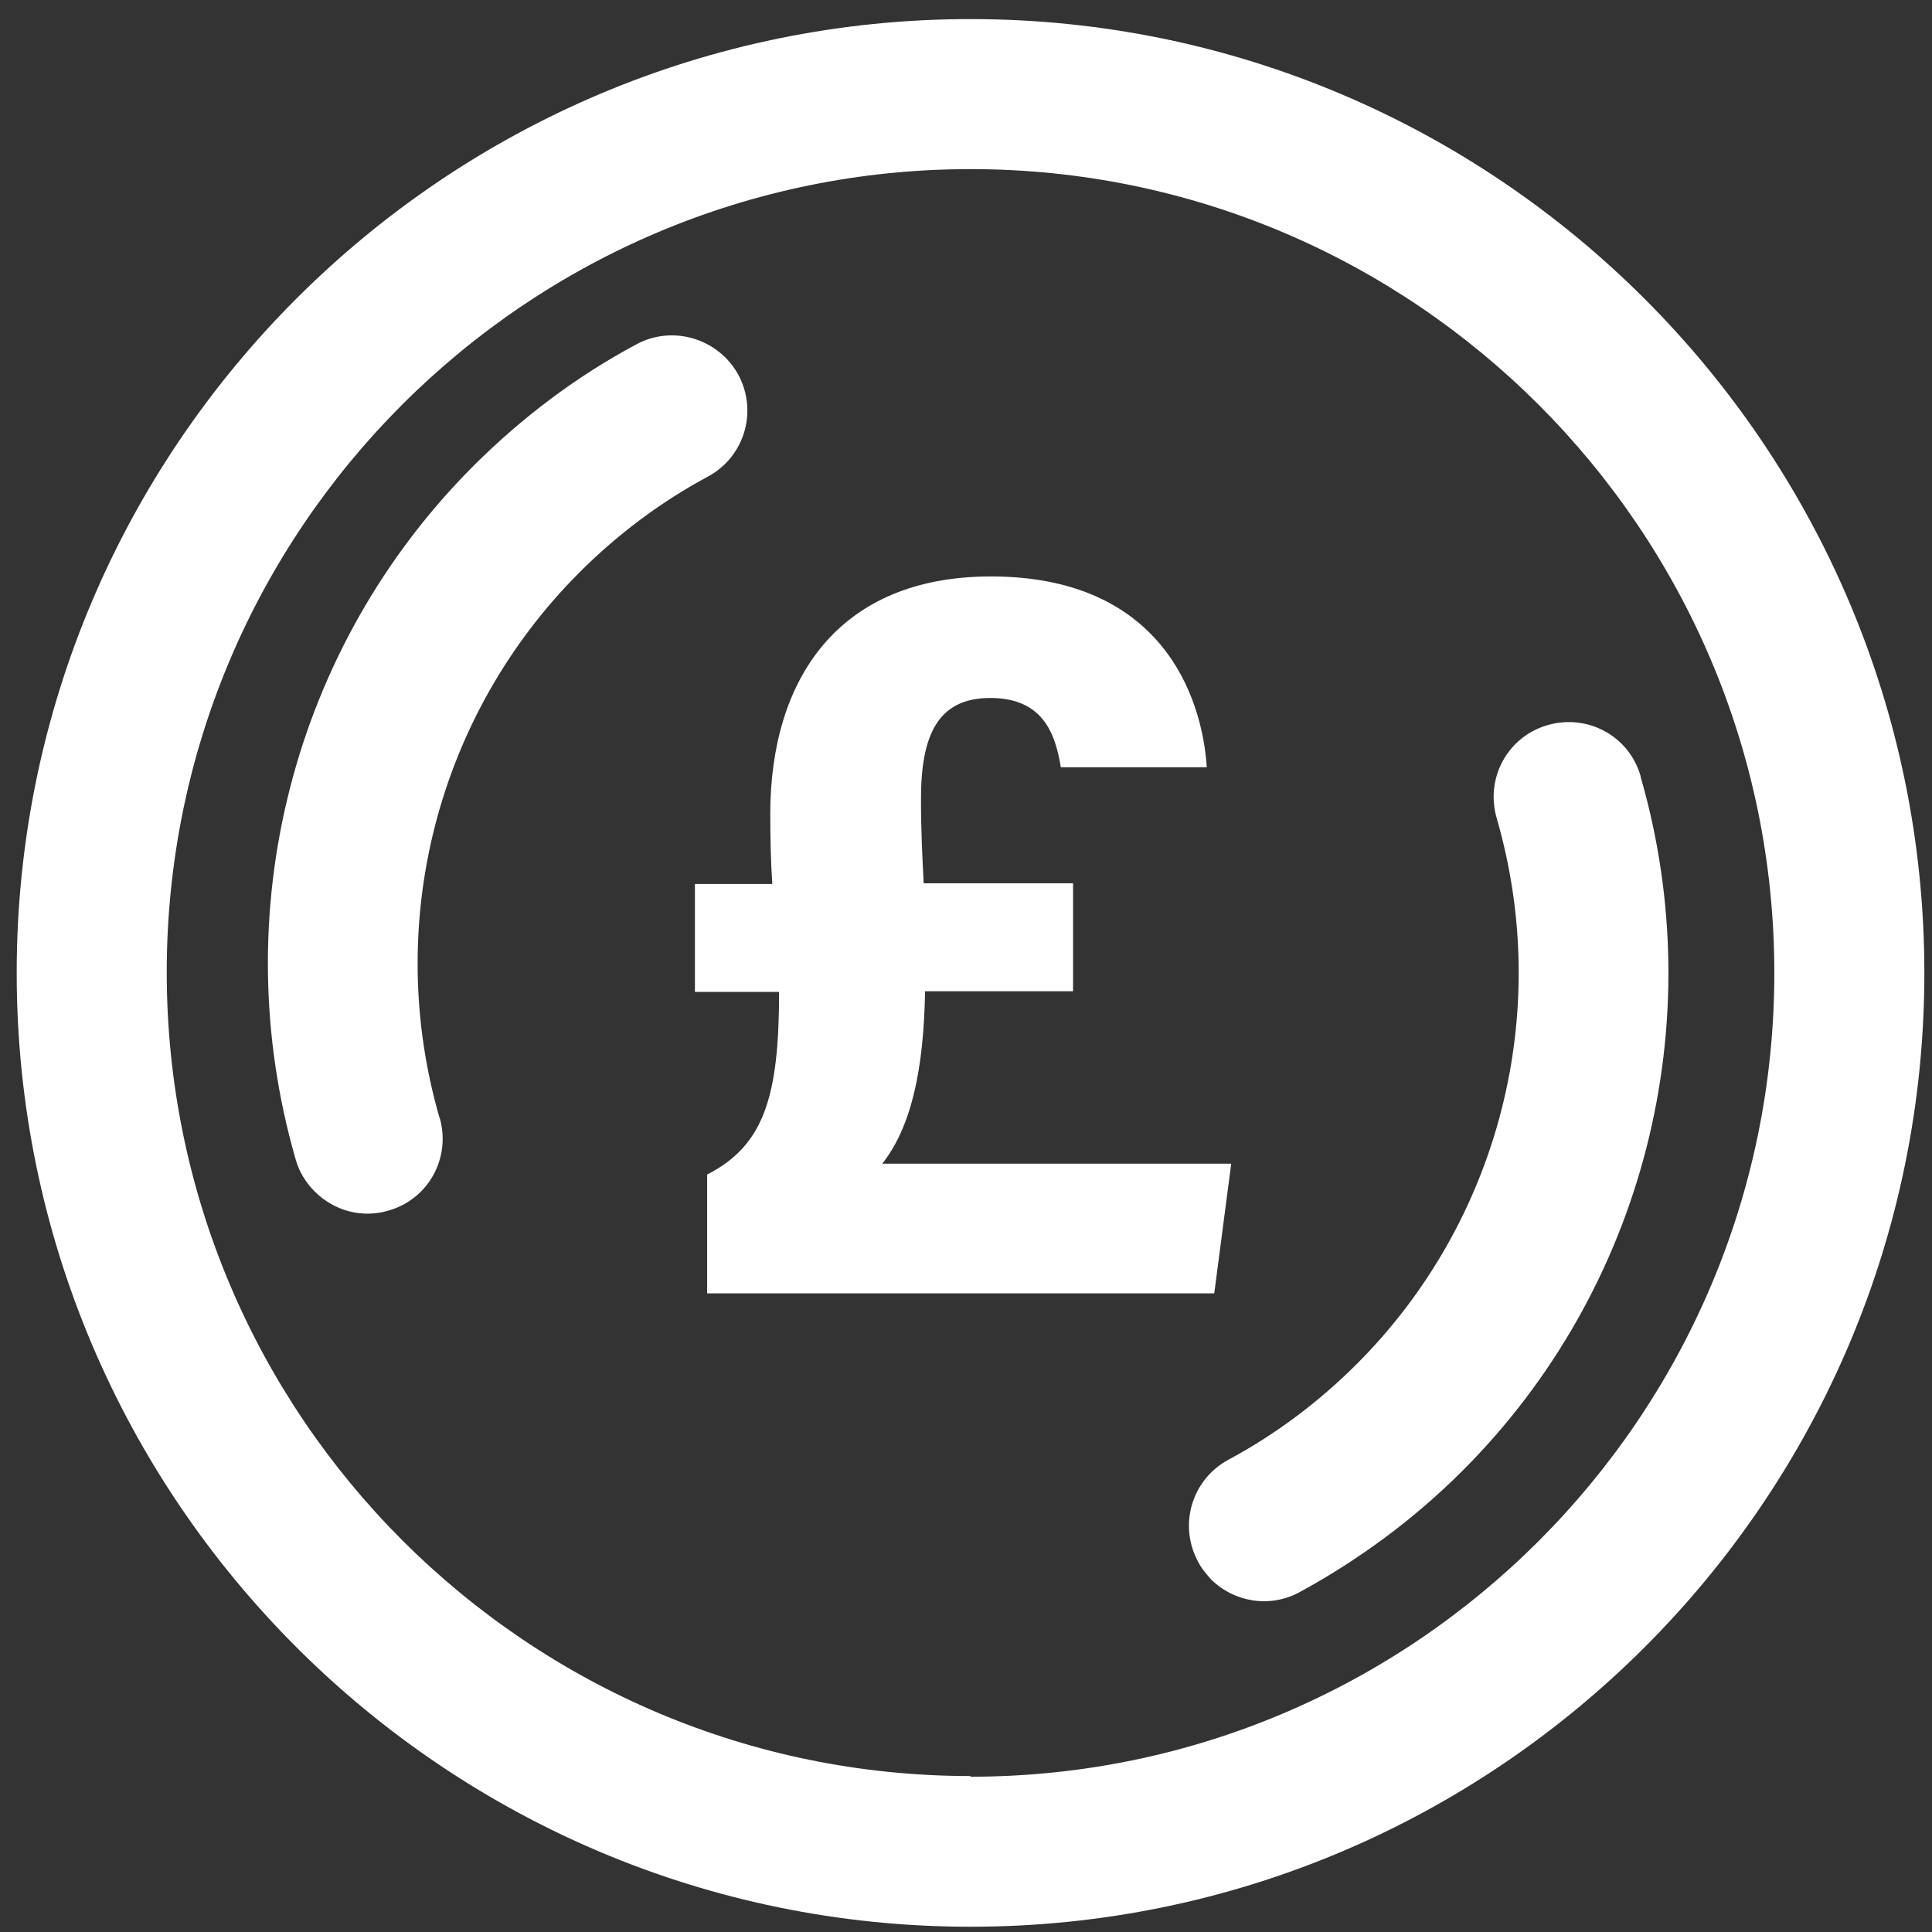 <svg width="90" height="90" viewBox="0 0 90 90" fill="none" xmlns="http://www.w3.org/2000/svg">
<rect x="0" y="0" width="90" height="90" fill="#333333" stroke="none"/>
<path d="M45.211 0.889C20.702 0.889 0.778 20.813 0.778 45.322C0.778 69.832 20.702 89.755 45.211 89.755C69.721 89.755 89.644 69.832 89.644 45.322C89.644 20.813 69.689 0.889 45.211 0.889ZM45.211 82.735C24.56 82.735 7.767 65.942 7.767 45.291C7.767 24.639 24.56 7.878 45.211 7.878C65.862 7.878 82.655 24.671 82.655 45.322C82.655 65.973 65.862 82.766 45.211 82.766V82.735Z" fill="white"/>
<path d="M76.425 36.151C75.888 34.285 73.958 33.241 72.093 33.779C70.227 34.317 69.183 36.246 69.721 38.112C72.346 47.156 69.847 56.897 63.206 63.538C61.435 65.309 59.411 66.827 57.229 67.997C55.521 68.915 54.888 71.033 55.806 72.741C55.964 73.057 56.185 73.31 56.406 73.563C57.482 74.639 59.158 74.923 60.549 74.164C63.332 72.646 65.894 70.749 68.139 68.503C76.583 60.059 79.746 47.662 76.425 36.182V36.151Z" fill="white"/>
<path d="M20.48 52.09C17.855 43.045 20.354 33.305 26.995 26.663C28.766 24.892 30.79 23.374 32.972 22.204C34.68 21.287 35.312 19.168 34.395 17.46C33.478 15.784 31.359 15.12 29.651 16.037C26.868 17.524 24.307 19.453 22.061 21.698C13.617 30.142 10.455 42.539 13.776 54.019C13.934 54.588 14.25 55.094 14.661 55.505C15.547 56.391 16.843 56.77 18.108 56.391C19.974 55.853 21.018 53.924 20.48 52.058V52.09Z" fill="white"/>
<path d="M43.093 46.176H49.987V41.148H43.029C42.966 39.914 42.903 38.744 42.903 37.226C42.903 34.285 43.662 32.514 46.129 32.514C48.595 32.514 49.164 34.19 49.417 35.74H56.217C55.995 32.356 54.035 26.853 46.16 26.853C39.013 26.853 35.882 31.692 35.882 37.922C35.882 39.187 35.914 40.231 35.977 41.179H32.372V46.208H36.293C36.293 51.078 35.597 53.355 32.941 54.715V60.249H56.565L57.355 54.209H41.1C42.492 52.438 43.029 49.718 43.093 46.208V46.176Z" fill="white"/>
</svg>
